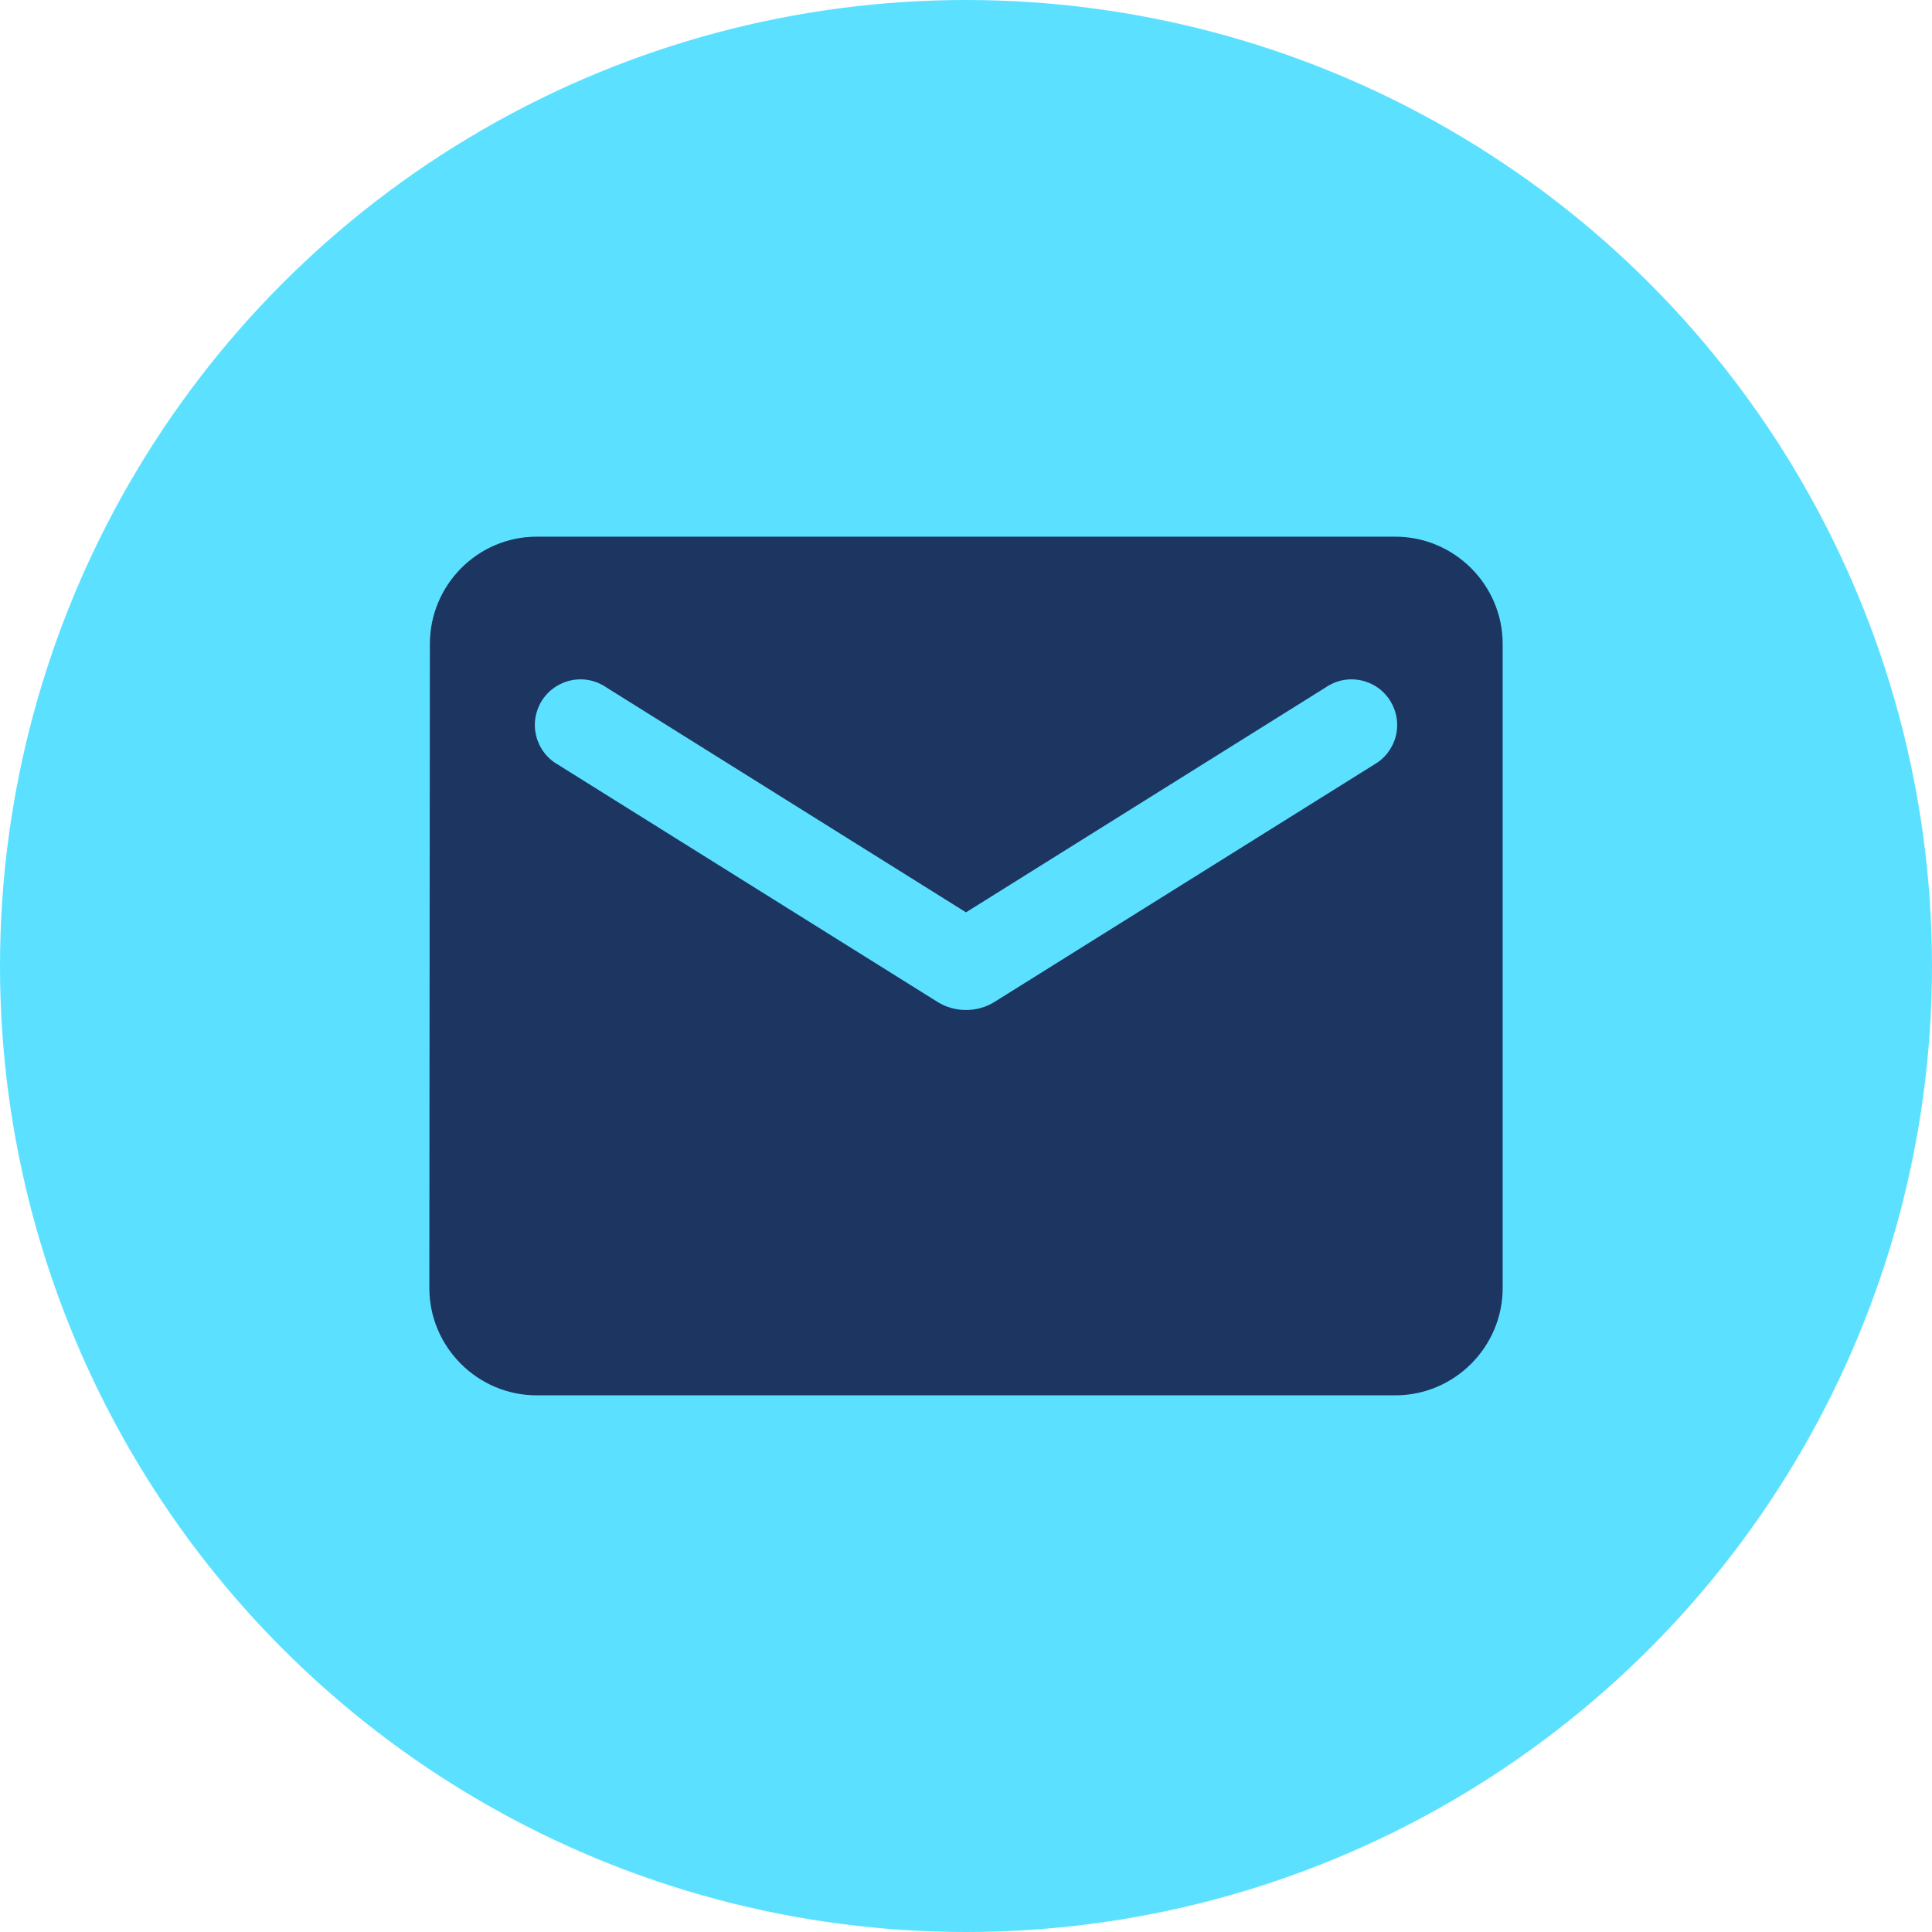 <?xml version="1.0" encoding="UTF-8"?> <svg xmlns="http://www.w3.org/2000/svg" width="120" height="120" viewBox="0 0 120 120" fill="none"><circle cx="60" cy="60" r="60" fill="#5BE1FF"></circle><path d="M86.667 33.334H33.334C29.667 33.334 26.7 36.334 26.7 40L26.667 80C26.667 83.667 29.667 86.667 33.334 86.667H86.667C90.334 86.667 93.334 83.667 93.334 80V40C93.334 36.334 90.334 33.334 86.667 33.334ZM85.334 47.5L61.767 62.233C60.7 62.9 59.3 62.9 58.234 62.233L34.667 47.5C34.333 47.312 34.04 47.059 33.807 46.755C33.573 46.451 33.404 46.103 33.309 45.731C33.214 45.36 33.195 44.973 33.254 44.594C33.313 44.216 33.448 43.853 33.651 43.528C33.854 43.203 34.121 42.922 34.436 42.703C34.751 42.485 35.107 42.332 35.482 42.255C35.857 42.177 36.245 42.177 36.62 42.253C36.996 42.33 37.352 42.482 37.667 42.7L60 56.667L82.334 42.7C82.649 42.482 83.005 42.33 83.38 42.253C83.756 42.177 84.143 42.177 84.519 42.255C84.894 42.332 85.25 42.485 85.565 42.703C85.879 42.922 86.146 43.203 86.349 43.528C86.552 43.853 86.688 44.216 86.746 44.594C86.805 44.973 86.787 45.36 86.692 45.731C86.597 46.103 86.427 46.451 86.194 46.755C85.961 47.059 85.668 47.312 85.334 47.5Z" fill="#1C3661"></path></svg> 